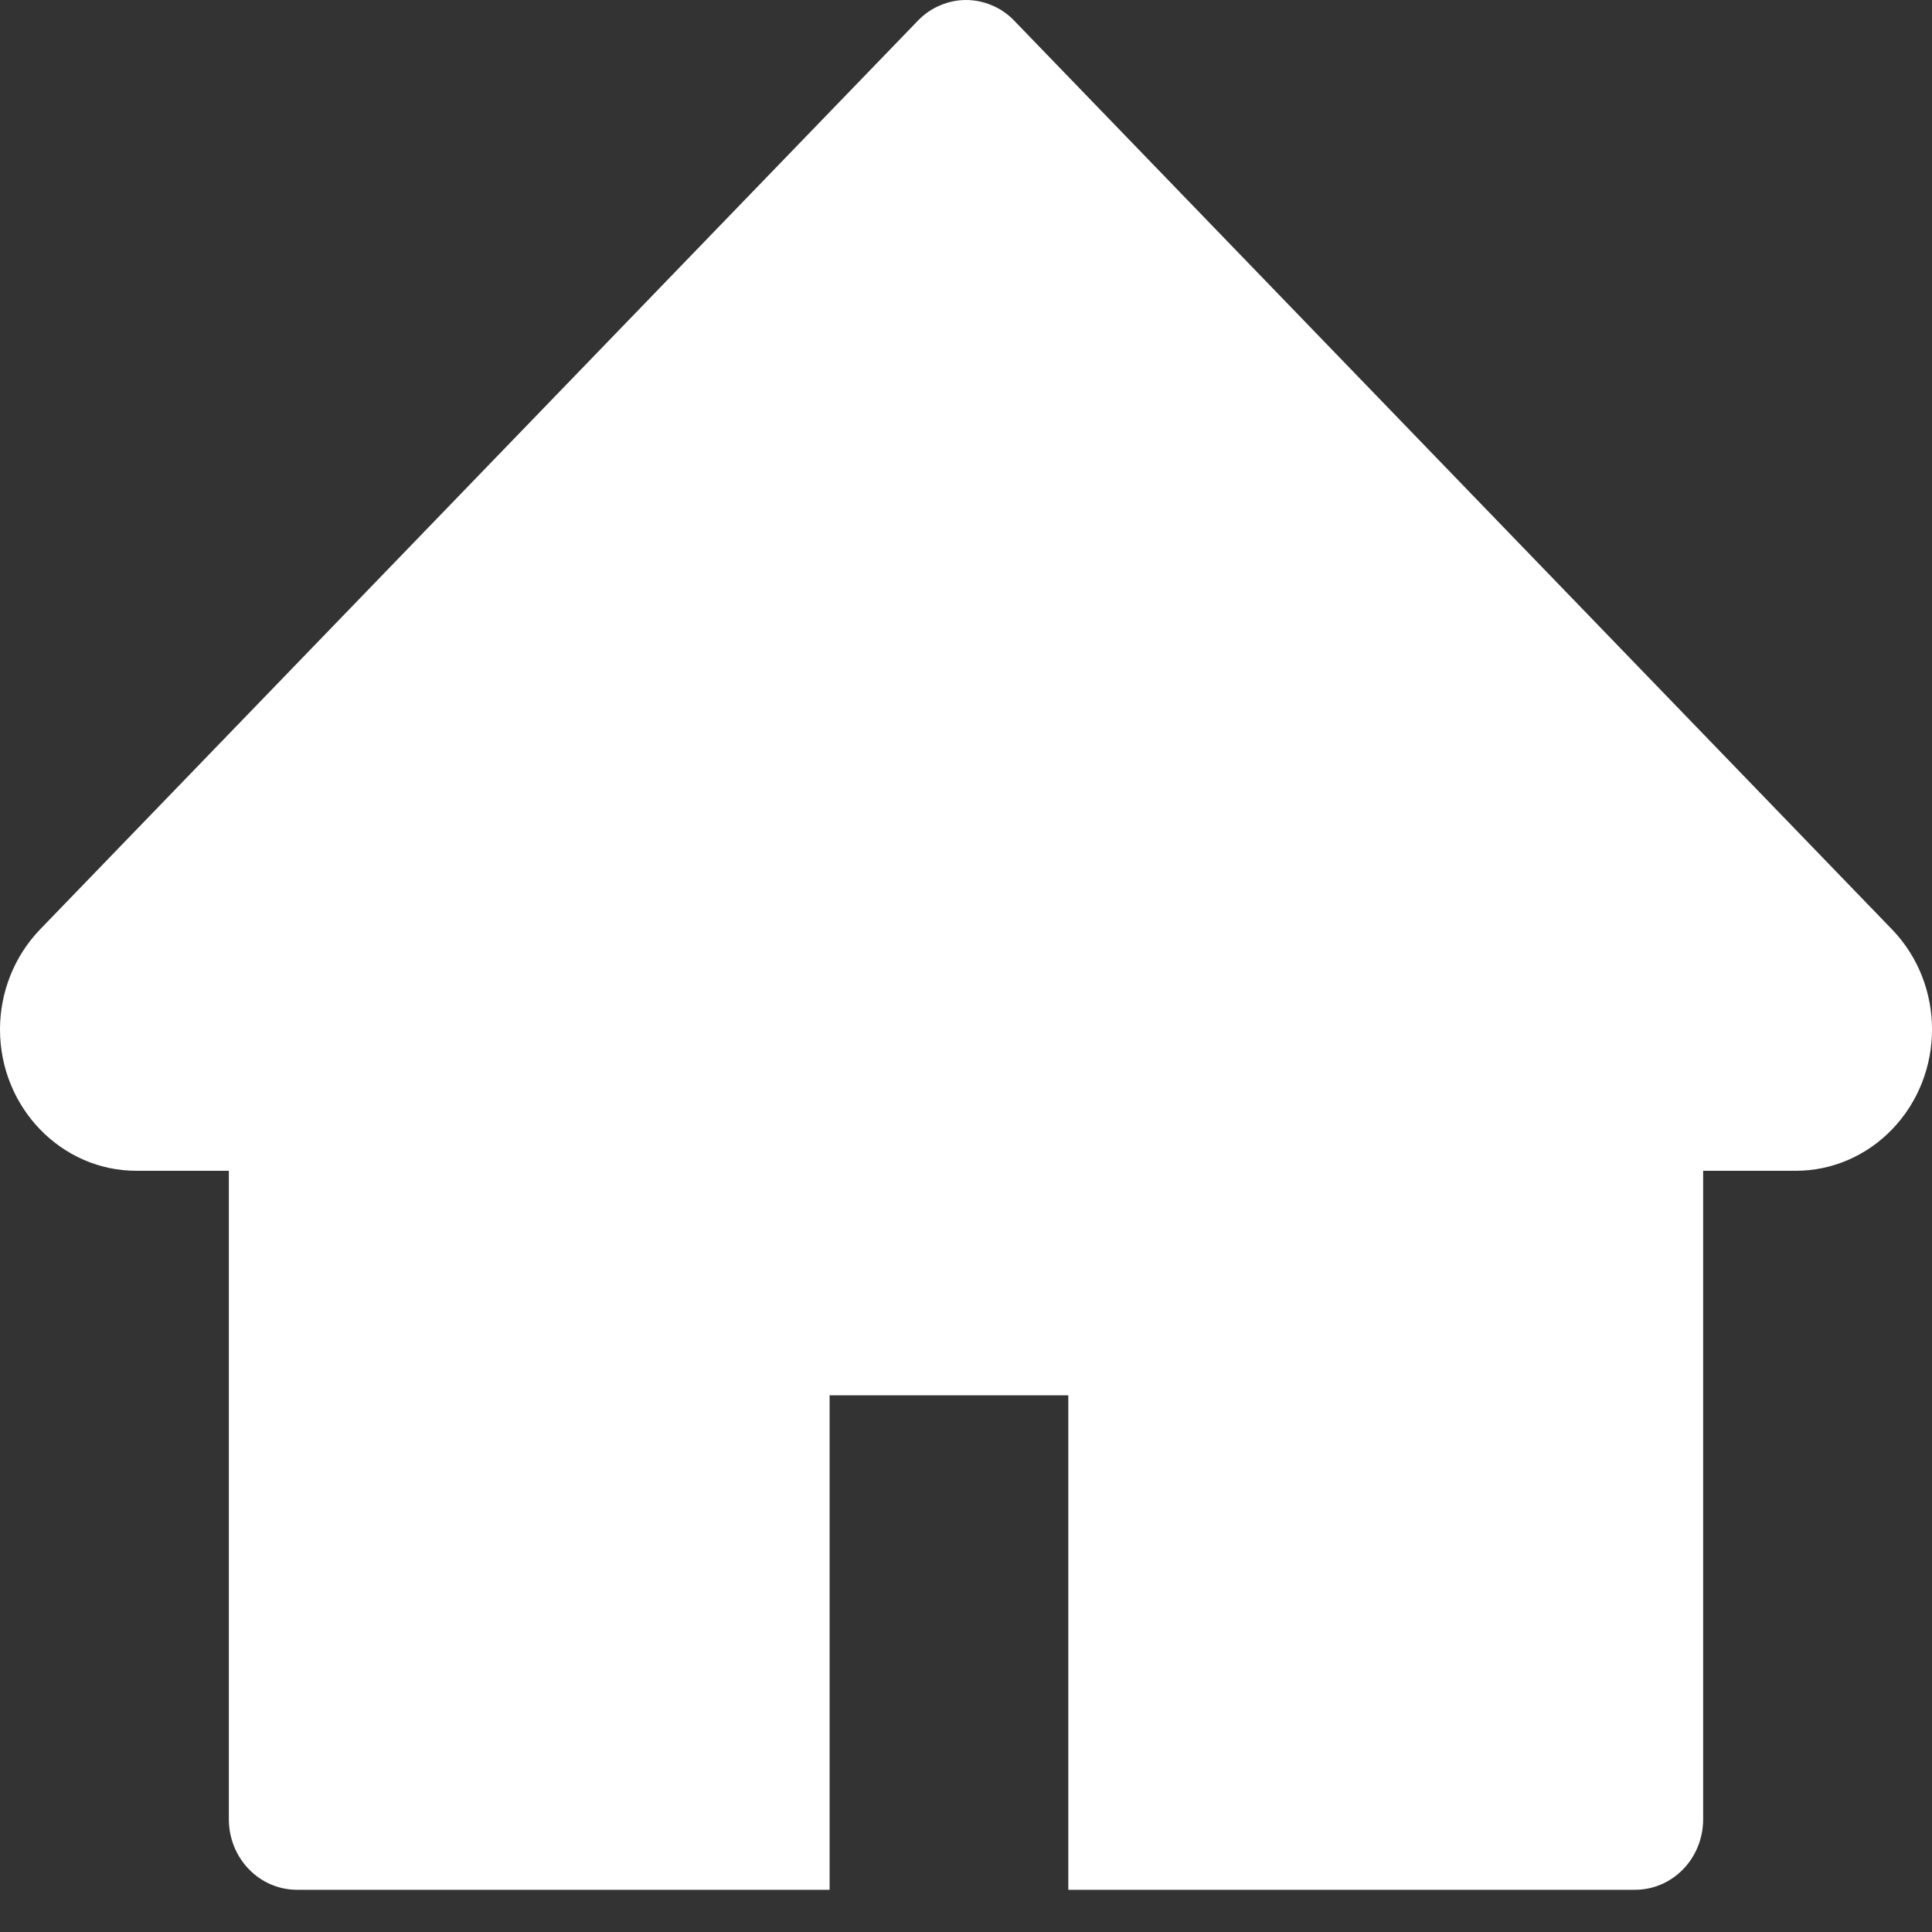 <svg width="20" height="20" viewBox="0 0 20 20" fill="none" xmlns="http://www.w3.org/2000/svg">
<rect x="0" y="0" width="20" height="20" fill="#333333" stroke="none"/>
<path d="M19.586 9.621L10.499 0.214C10.434 0.146 10.356 0.092 10.27 0.056C10.185 0.019 10.093 0 10 0C9.908 0 9.816 0.019 9.731 0.056C9.645 0.092 9.567 0.146 9.502 0.214L0.415 9.621C0.15 9.896 0 10.268 0 10.657C0 11.463 0.633 12.12 1.412 12.12H2.369V18.832C2.369 19.237 2.685 19.563 3.075 19.563H8.588V14.444H11.059V19.563H16.925C17.316 19.563 17.631 19.237 17.631 18.832V12.12H18.589C18.964 12.12 19.323 11.966 19.588 11.69C20.138 11.118 20.138 10.193 19.586 9.621Z" fill="white"/>
</svg>

